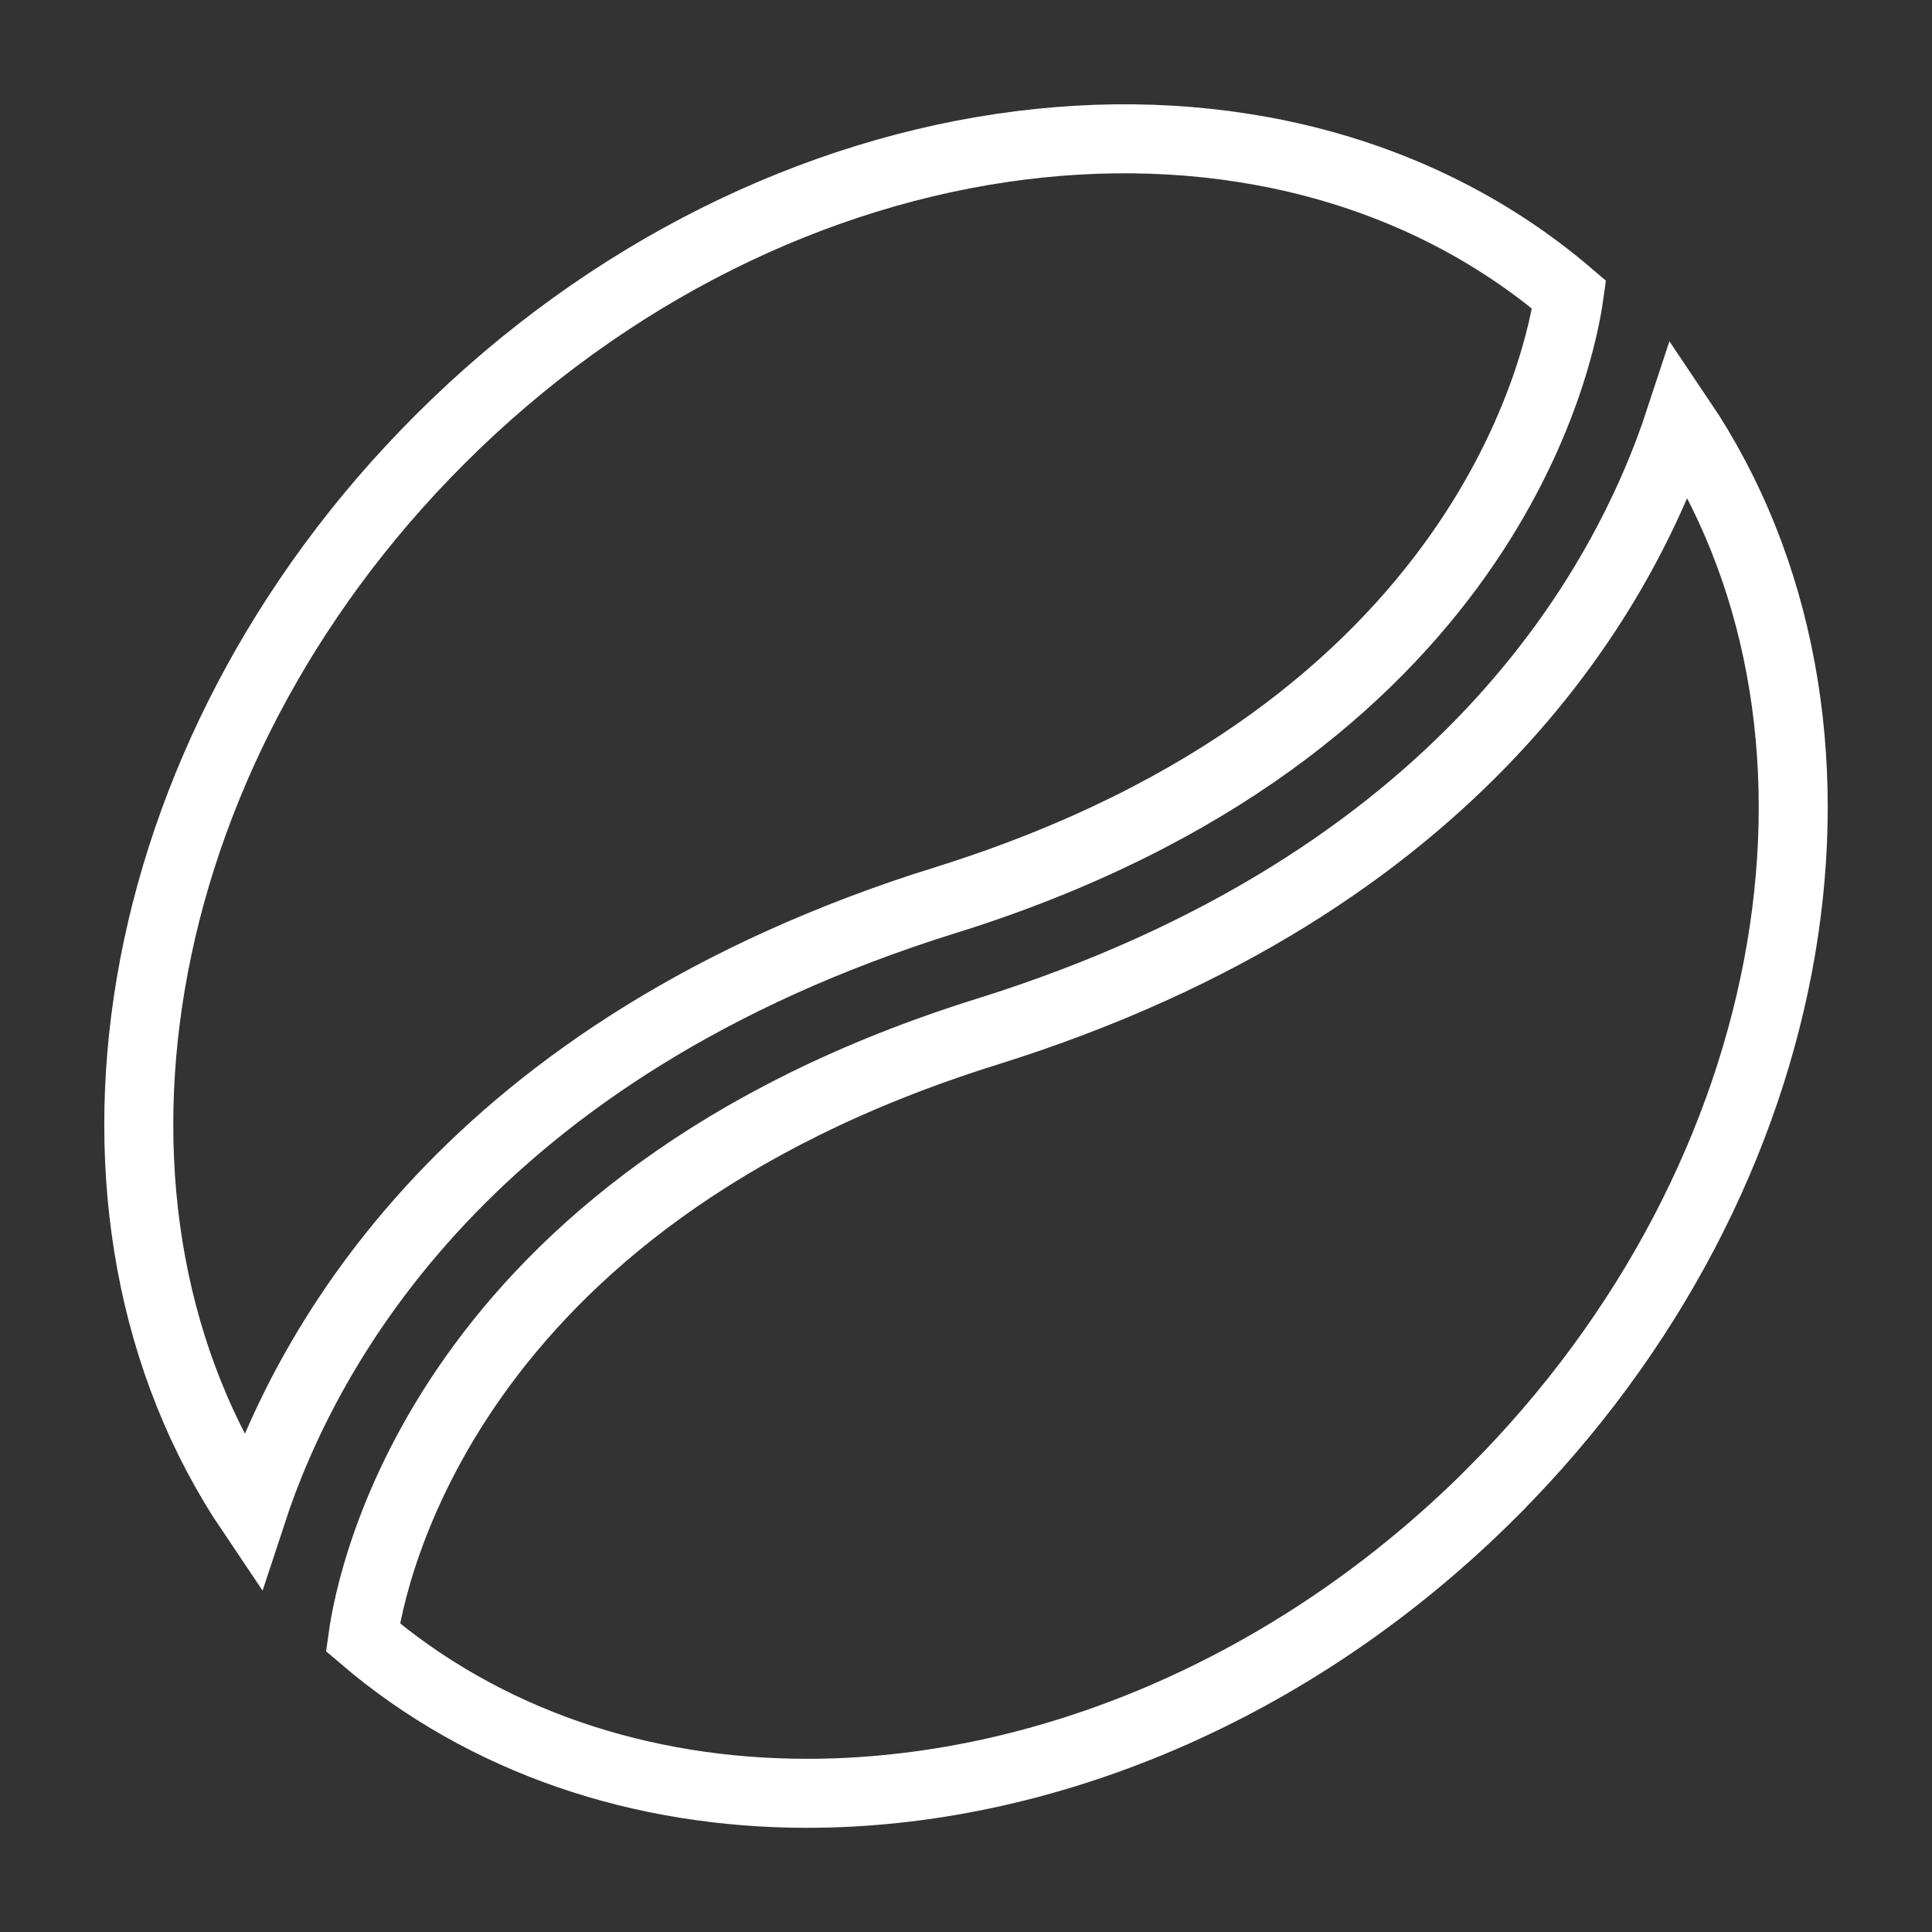 <?xml version="1.0" encoding="UTF-8"?>
<svg xmlns="http://www.w3.org/2000/svg" id="Layer_1" data-name="Layer 1" viewBox="-2 -2 28 28" width="512" height="512">
  <rect x="-2" y="-2" width="28" height="28" fill="#333333" stroke="none"/>
  <path stroke="white" fill="none" stroke-width="1" d="m19.628,19.628c-2.874,2.874-6.532,4.362-9.931,4.362-2.397,0-4.664-.744-6.438-2.26.119-.861,1.174-6.318,9.039-8.776,6.907-2.157,9.26-6.463,10.053-8.881,2.925,4.339,1.881,10.951-2.723,15.554Zm-7.926-8.582c7.864-2.457,8.919-7.914,9.039-8.776C16.451-1.397,9.272-.53,4.372,4.372-.232,8.976-1.276,15.588,1.649,19.926c.793-2.417,3.146-6.723,10.053-8.881Z"/>
</svg>